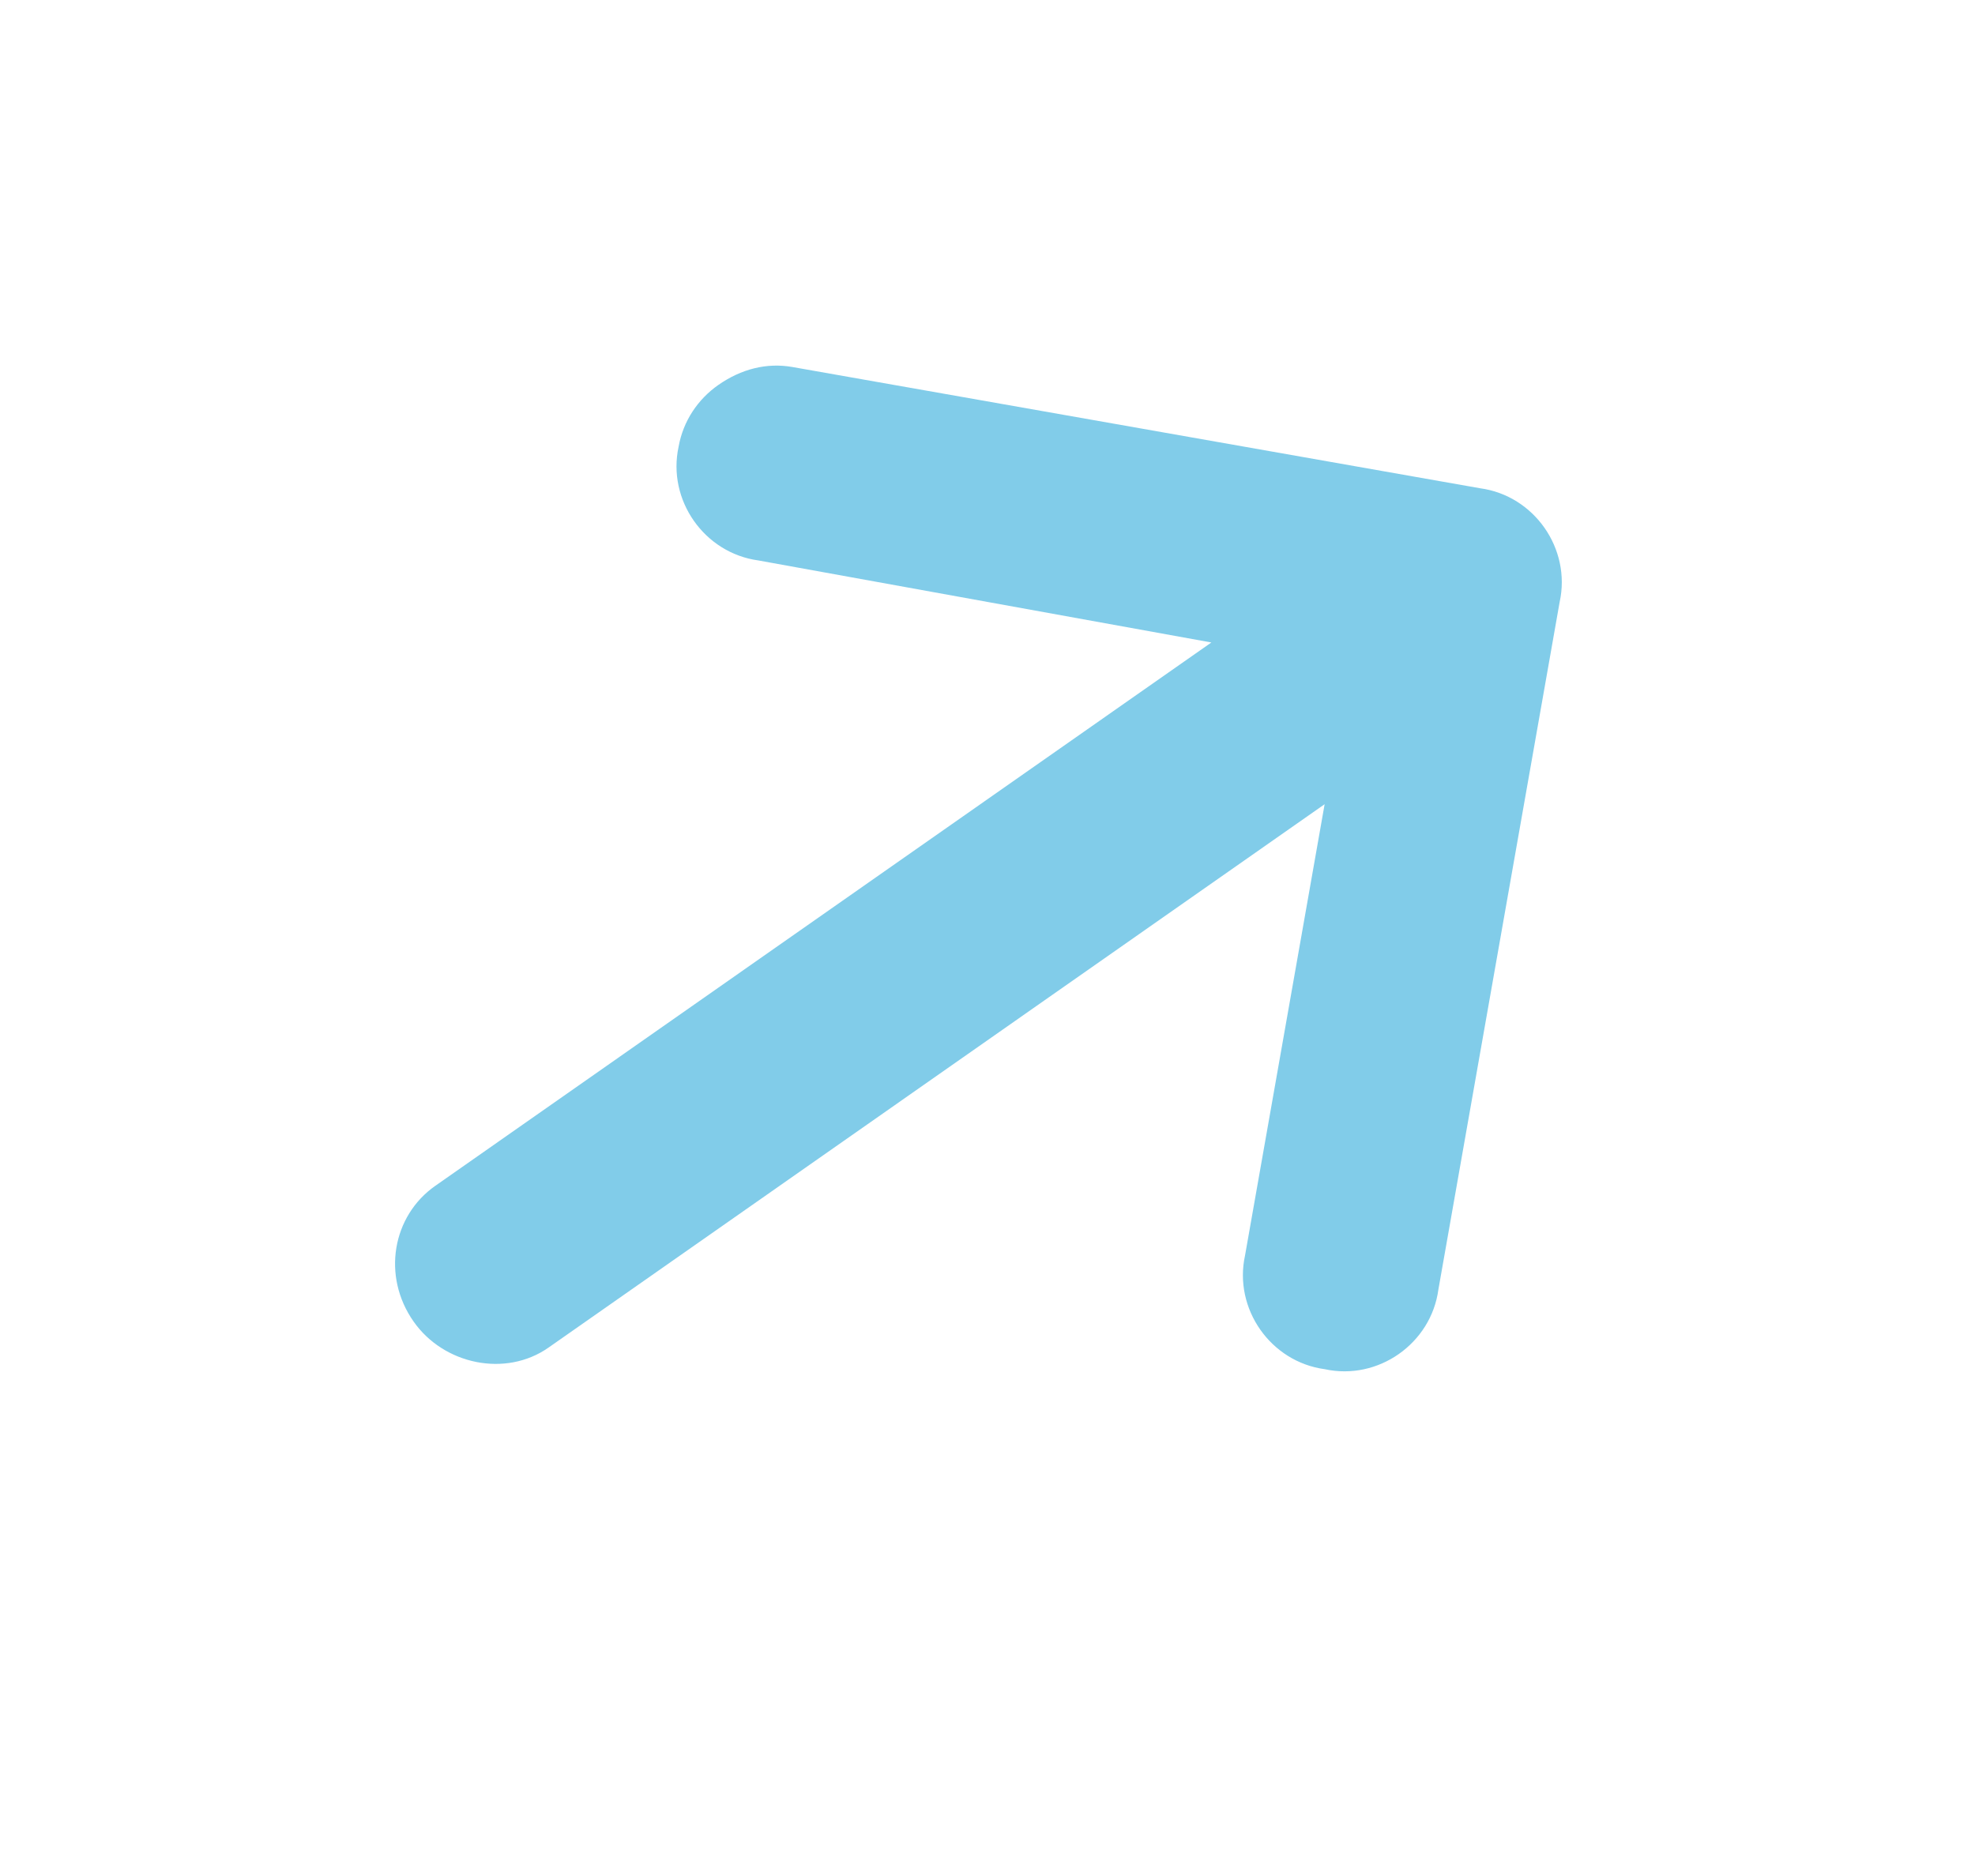 <?xml version="1.0" encoding="UTF-8"?> <svg xmlns="http://www.w3.org/2000/svg" width="20" height="19" viewBox="0 0 20 19" fill="none"><path d="M4.188 13.384C3.865 12.924 3.973 12.314 4.408 12.01L12.267 6.507L7.679 5.676C7.131 5.601 6.755 5.064 6.872 4.524C6.918 4.263 7.069 4.042 7.274 3.899C7.504 3.738 7.763 3.671 8.024 3.717L14.988 4.945C15.536 5.019 15.912 5.557 15.794 6.097L14.566 13.06C14.492 13.608 13.955 13.985 13.415 13.867C12.867 13.793 12.49 13.255 12.608 12.715L13.414 8.145L5.555 13.648C5.12 13.953 4.493 13.82 4.188 13.384Z" fill="#81CCE9"></path></svg> 